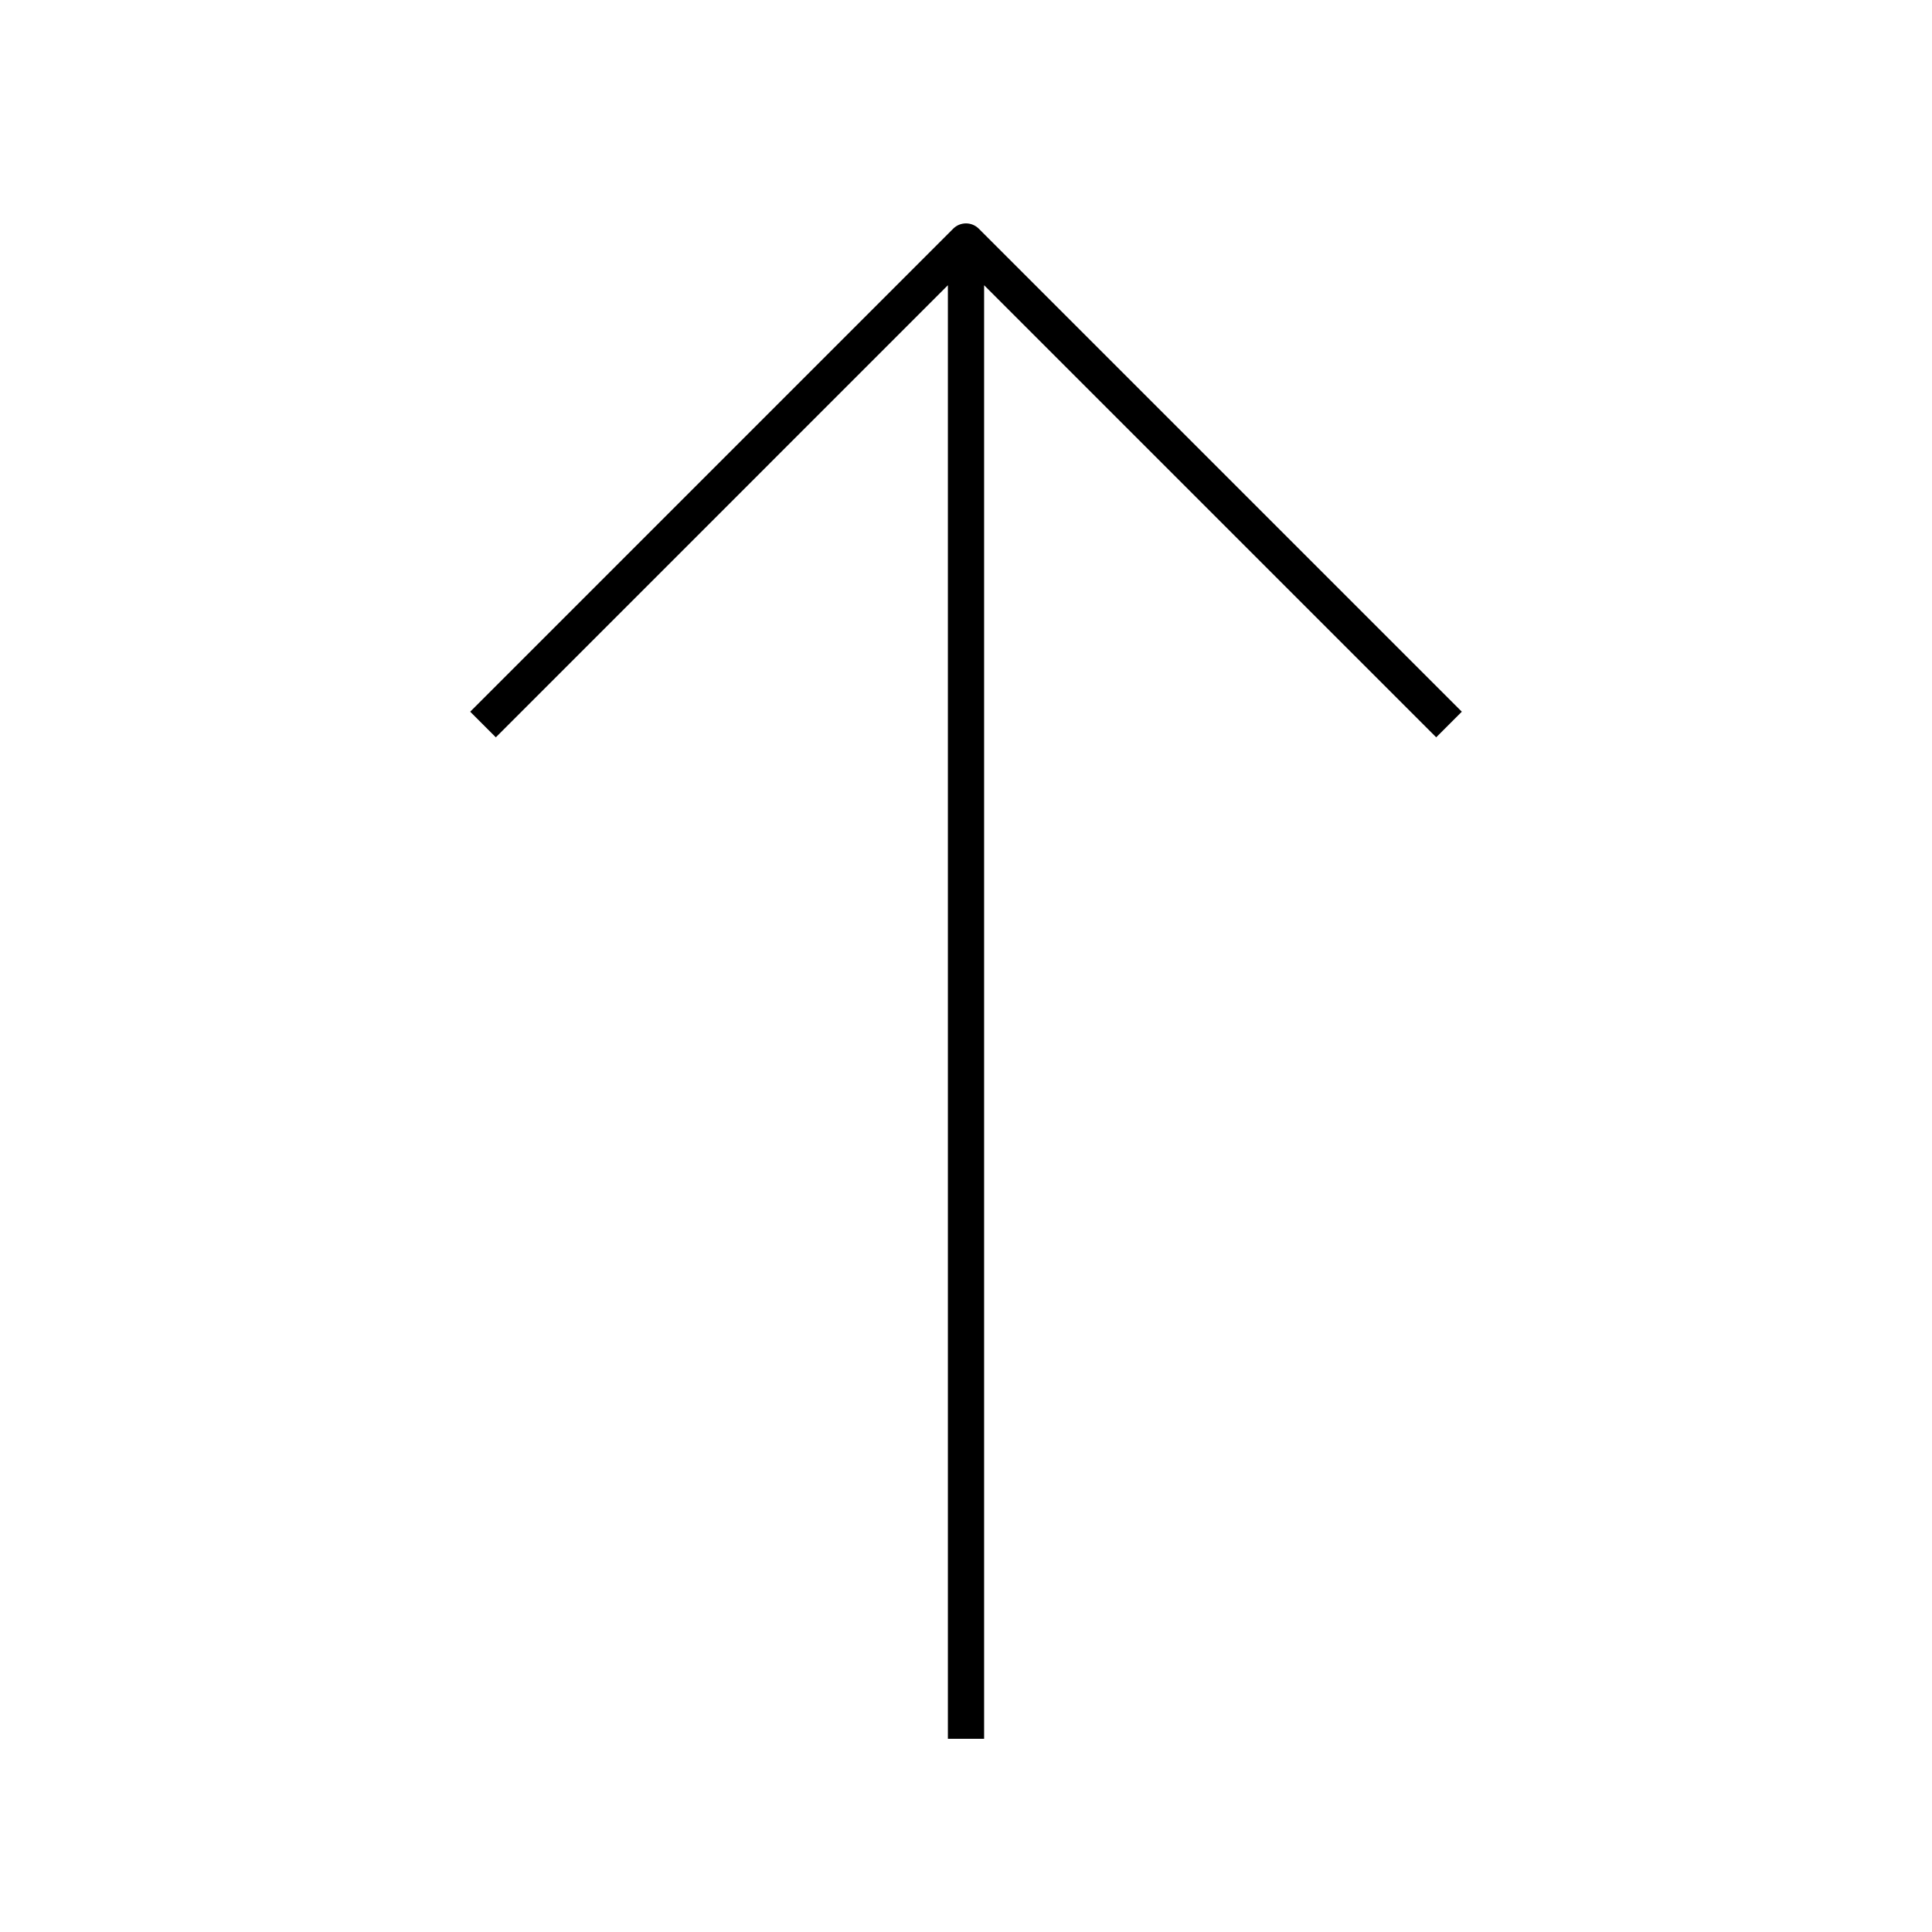 <?xml version="1.0" encoding="UTF-8"?><svg id="a" xmlns="http://www.w3.org/2000/svg" viewBox="0 0 80 80"><path d="M40.75,72V11.811l18.72,18.72,1.061-1.061L40.53,9.47c-.293-.293-.768-.293-1.061,0L19.47,29.47l1.061,1.061L39.25,11.811v60.189h1.5Z"/></svg>